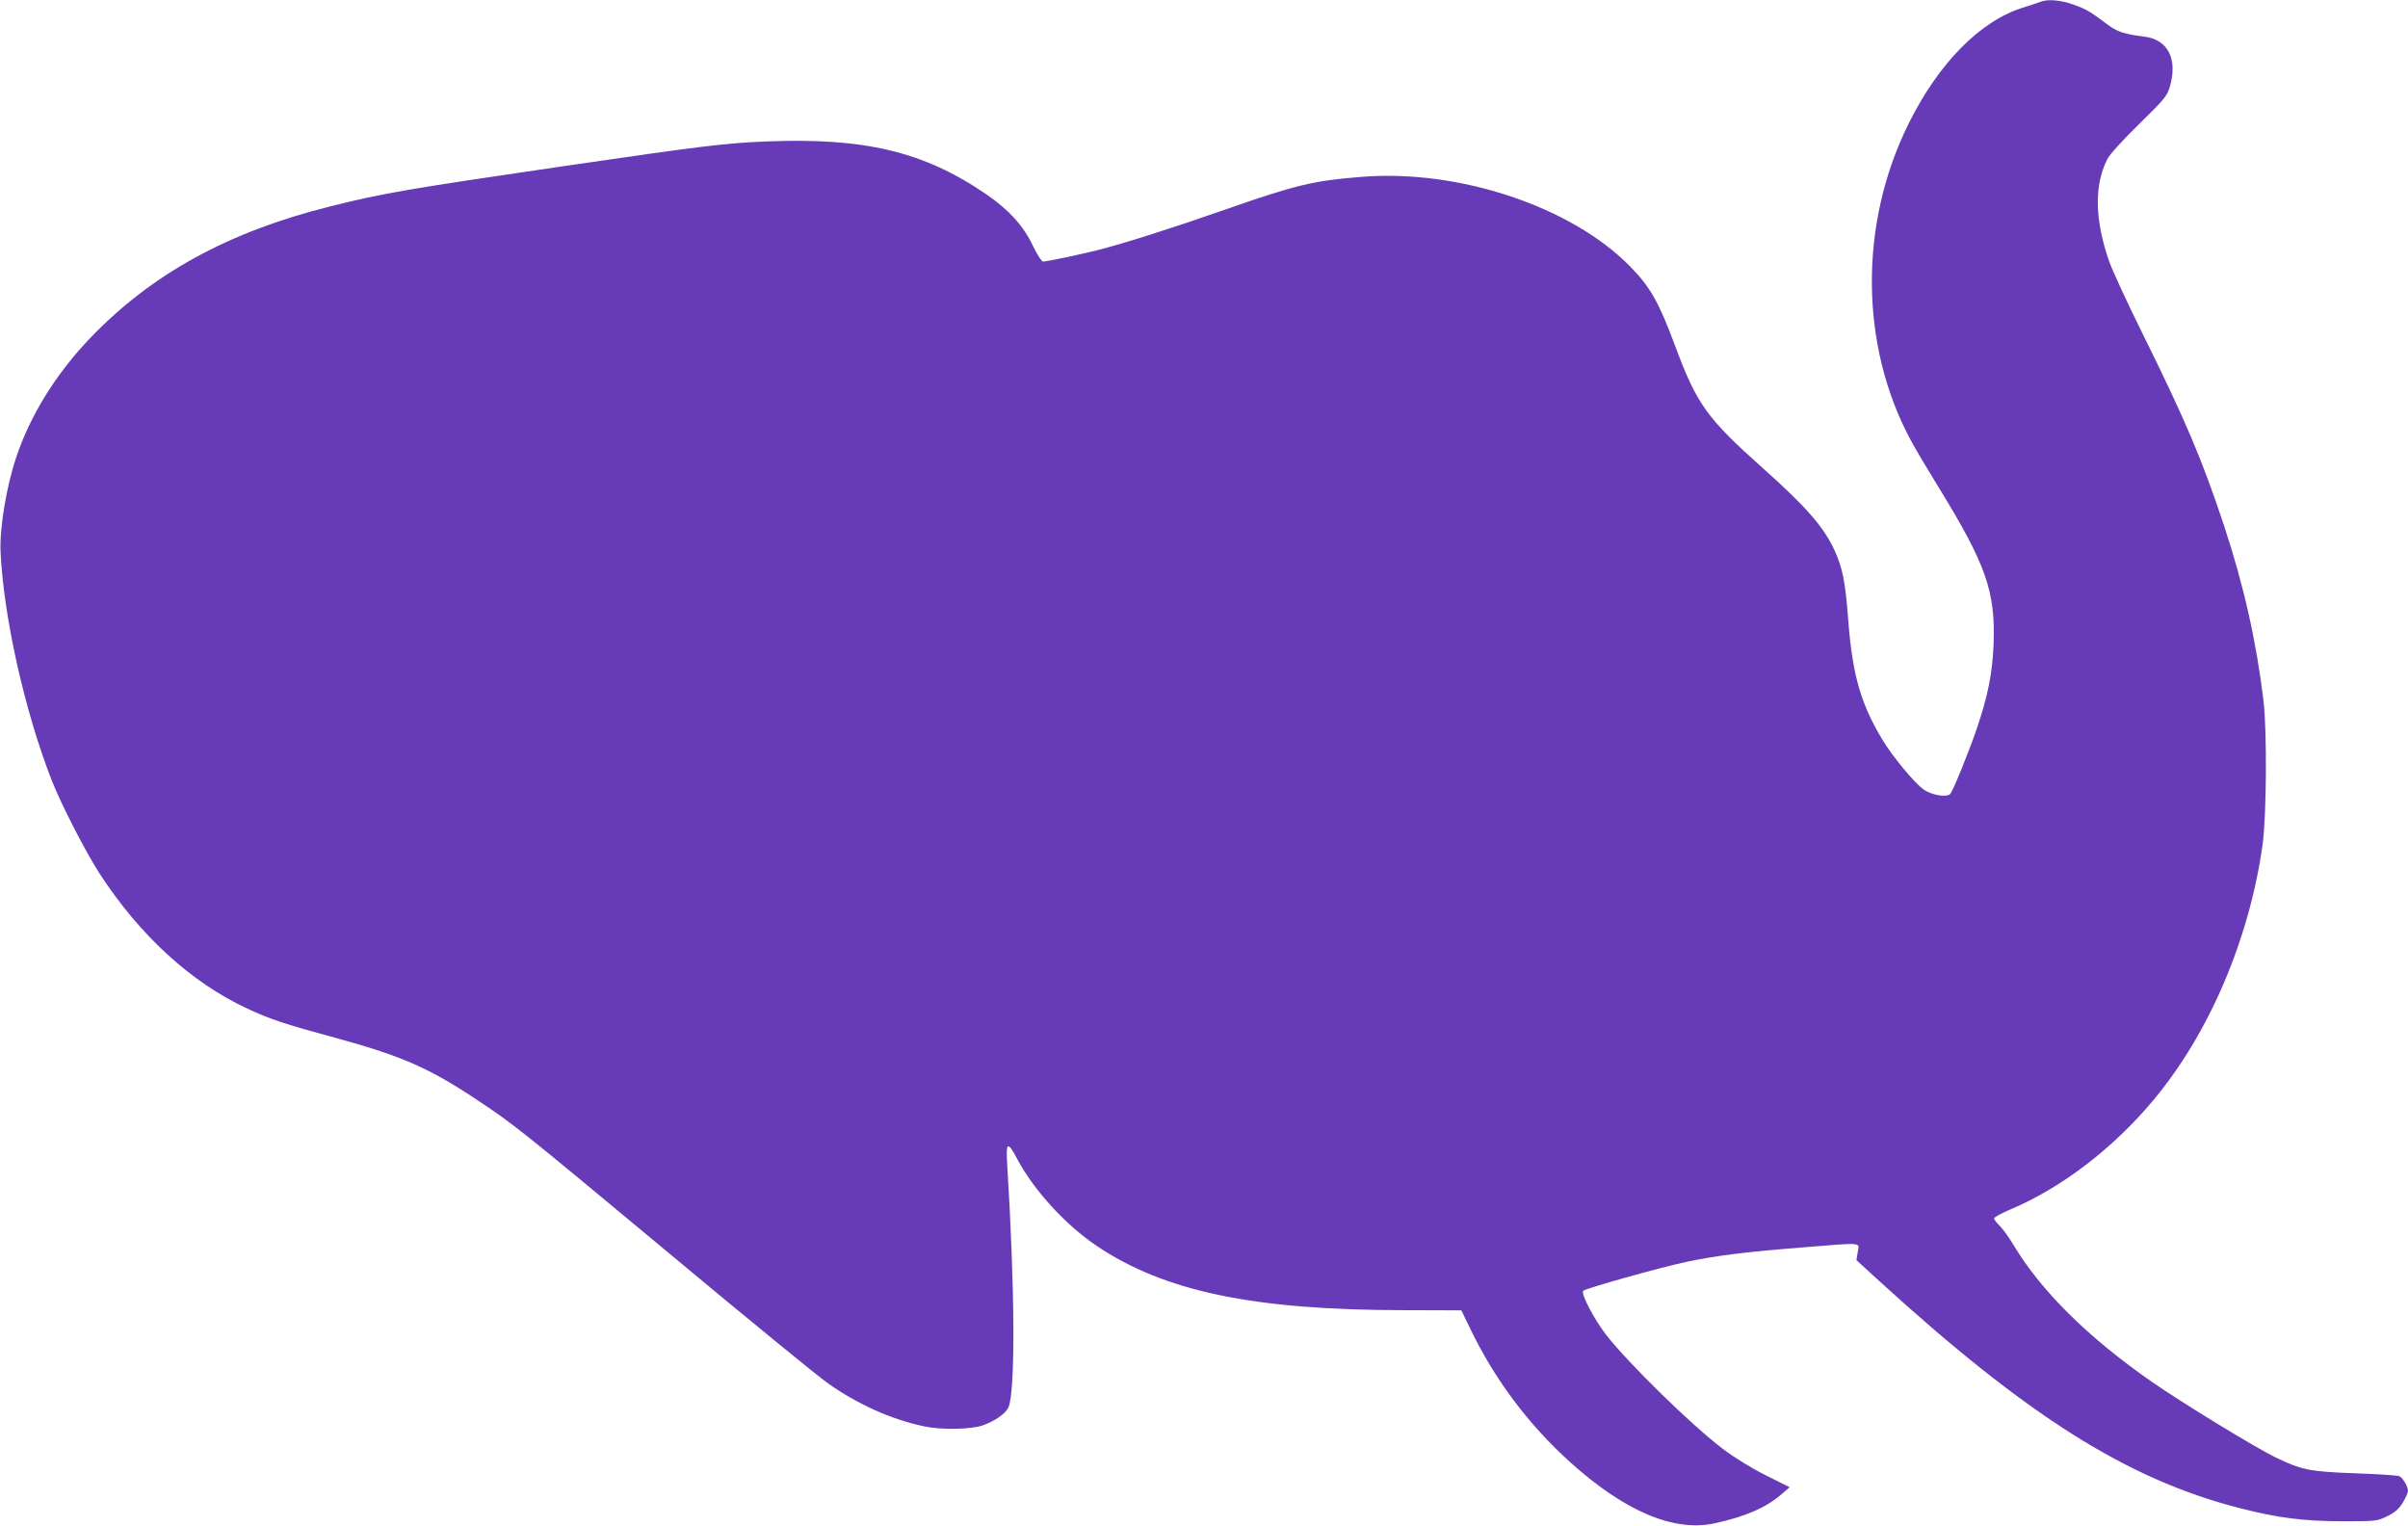 <?xml version="1.0" standalone="no"?>
<!DOCTYPE svg PUBLIC "-//W3C//DTD SVG 20010904//EN"
 "http://www.w3.org/TR/2001/REC-SVG-20010904/DTD/svg10.dtd">
<svg version="1.0" xmlns="http://www.w3.org/2000/svg"
 width="1280pt" height="811pt" viewBox="0 0 1280 811"
 preserveAspectRatio="xMidYMid meet">
<g transform="translate(0,811) scale(0.1,-0.1)"
fill="#673ab7" stroke="none">
<path d="M10845 8100 c-11 -4 -51 -18 -90 -30 -228 -70 -449 -294 -609 -616
-265 -533 -261 -1179 11 -1684 25 -47 92 -159 148 -250 252 -410 303 -554 292
-835 -6 -154 -31 -277 -90 -450 -42 -122 -124 -325 -140 -344 -18 -21 -102 -7
-144 25 -52 39 -164 175 -217 263 -115 191 -159 345 -181 630 -16 212 -30 282
-75 380 -57 122 -152 230 -375 429 -302 269 -355 343 -470 652 -87 234 -133
316 -242 426 -312 317 -910 516 -1426 474 -255 -20 -350 -43 -722 -173 -280
-98 -540 -181 -683 -217 -96 -24 -268 -60 -288 -60 -7 0 -32 38 -54 85 -50
105 -128 191 -248 273 -332 227 -648 302 -1174 280 -215 -9 -330 -23 -1058
-129 -835 -122 -977 -146 -1255 -216 -541 -135 -948 -358 -1276 -700 -182
-190 -319 -412 -393 -634 -52 -155 -89 -378 -83 -504 17 -347 128 -843 271
-1210 50 -128 184 -389 257 -500 212 -326 485 -576 779 -713 126 -59 197 -83
485 -161 342 -94 488 -158 740 -326 203 -135 225 -153 1052 -841 397 -331 763
-630 813 -665 158 -112 340 -194 515 -230 89 -19 249 -16 310 6 62 22 120 62
135 94 38 82 35 634 -6 1290 -8 123 2 129 54 30 89 -167 257 -350 424 -462
358 -240 830 -339 1624 -340 l312 -1 48 -99 c130 -270 311 -511 535 -712 290
-260 551 -369 767 -320 163 36 270 83 351 153 l44 38 -124 62 c-75 37 -166 93
-230 141 -169 128 -505 457 -623 609 -65 85 -134 218 -120 232 13 13 412 125
550 154 157 33 307 52 609 76 337 27 308 29 300 -24 l-7 -43 118 -108 c790
-721 1322 -1057 1919 -1210 204 -52 334 -69 545 -70 181 0 186 1 240 27 41 20
62 39 83 73 15 25 27 53 27 61 0 24 -28 71 -47 79 -10 4 -115 11 -233 15 -243
9 -284 17 -425 85 -102 49 -495 289 -655 400 -340 236 -593 486 -739 732 -23
38 -55 82 -71 98 -17 16 -30 34 -30 40 0 6 39 27 88 48 272 115 546 325 760
582 295 353 509 854 579 1356 21 156 24 599 5 764 -38 316 -105 615 -211 935
-116 349 -202 552 -431 1015 -82 165 -162 339 -179 387 -76 220 -80 401 -10
541 12 25 81 101 169 187 135 132 150 150 164 199 43 146 -10 251 -134 266
-105 13 -146 26 -195 63 -95 71 -114 83 -182 107 -68 25 -140 31 -178 15z"/>
</g>
</svg>
